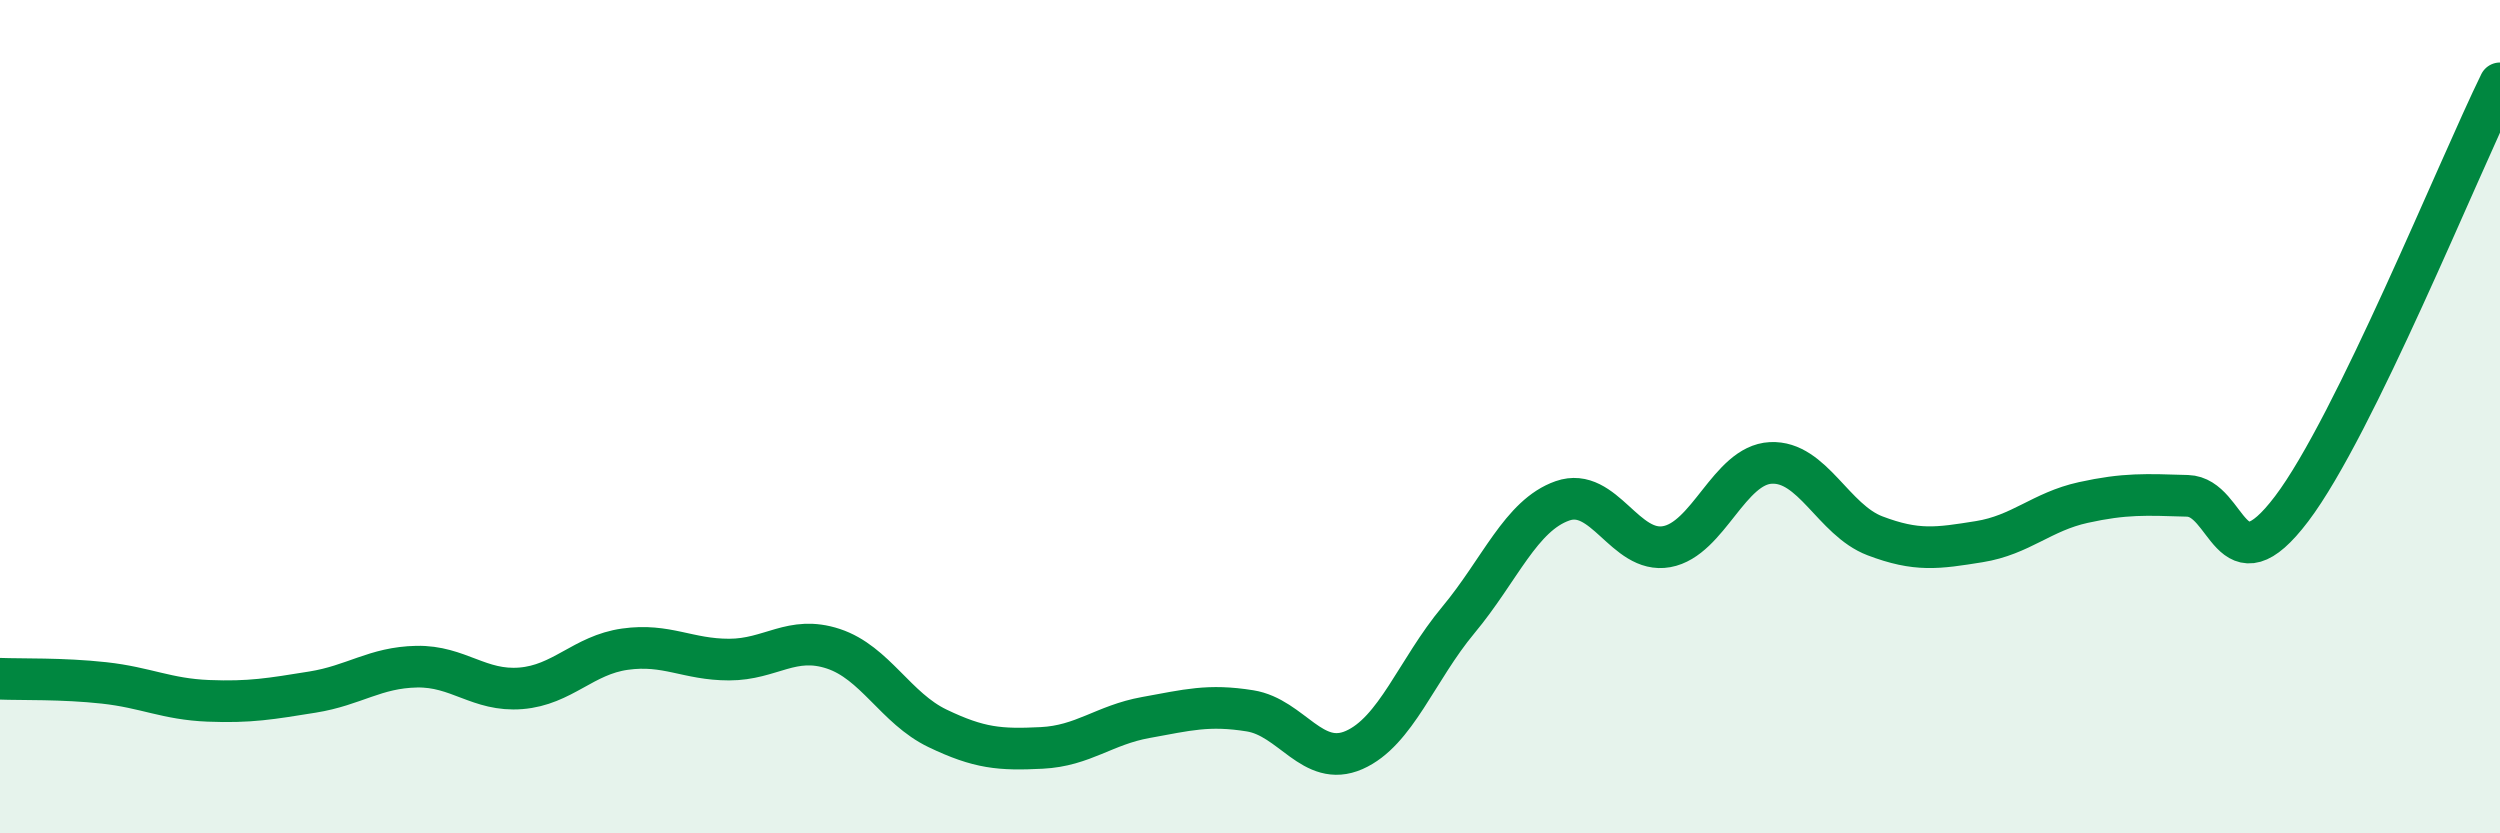 
    <svg width="60" height="20" viewBox="0 0 60 20" xmlns="http://www.w3.org/2000/svg">
      <path
        d="M 0,16.29 C 0.5,16.31 1.5,16.28 2.5,16.39 C 3.5,16.5 4,16.78 5,16.82 C 6,16.86 6.5,16.77 7.5,16.61 C 8.5,16.45 9,16.02 10,16 C 11,15.98 11.5,16.6 12.5,16.52 C 13.5,16.44 14,15.72 15,15.58 C 16,15.44 16.5,15.83 17.5,15.83 C 18.5,15.83 19,15.24 20,15.57 C 21,15.9 21.5,17 22.5,17.48 C 23.5,17.96 24,18 25,17.95 C 26,17.9 26.5,17.4 27.5,17.22 C 28.5,17.04 29,16.9 30,17.06 C 31,17.22 31.5,18.44 32.5,18 C 33.5,17.56 34,16.08 35,14.88 C 36,13.68 36.5,12.37 37.5,12.02 C 38.5,11.67 39,13.3 40,13.12 C 41,12.94 41.5,11.16 42.5,11.11 C 43.5,11.06 44,12.48 45,12.86 C 46,13.24 46.5,13.16 47.5,13 C 48.5,12.84 49,12.28 50,12.06 C 51,11.84 51.5,11.87 52.5,11.9 C 53.5,11.93 53.5,14.19 55,12.21 C 56.5,10.23 59,4.04 60,2L60 20L0 20Z"
        fill="#008740"
        opacity="0.1"
        stroke-linecap="round"
        stroke-linejoin="round"
      />
      <path
        d="M 0,16.29 C 0.5,16.31 1.5,16.28 2.5,16.39 C 3.5,16.5 4,16.78 5,16.82 C 6,16.86 6.5,16.77 7.5,16.61 C 8.5,16.45 9,16.02 10,16 C 11,15.98 11.5,16.6 12.5,16.52 C 13.5,16.44 14,15.72 15,15.58 C 16,15.44 16.5,15.83 17.5,15.83 C 18.5,15.83 19,15.24 20,15.57 C 21,15.9 21.5,17 22.5,17.48 C 23.5,17.96 24,18 25,17.95 C 26,17.9 26.5,17.4 27.5,17.22 C 28.5,17.04 29,16.9 30,17.06 C 31,17.22 31.5,18.44 32.5,18 C 33.5,17.56 34,16.08 35,14.88 C 36,13.68 36.5,12.37 37.5,12.02 C 38.5,11.67 39,13.3 40,13.12 C 41,12.94 41.5,11.16 42.5,11.11 C 43.5,11.06 44,12.48 45,12.86 C 46,13.24 46.5,13.16 47.5,13 C 48.5,12.84 49,12.28 50,12.06 C 51,11.84 51.5,11.87 52.5,11.9 C 53.5,11.93 53.5,14.19 55,12.21 C 56.5,10.23 59,4.04 60,2"
        stroke="#008740"
        stroke-width="1"
        fill="none"
        stroke-linecap="round"
        stroke-linejoin="round"
      />
    </svg>
  